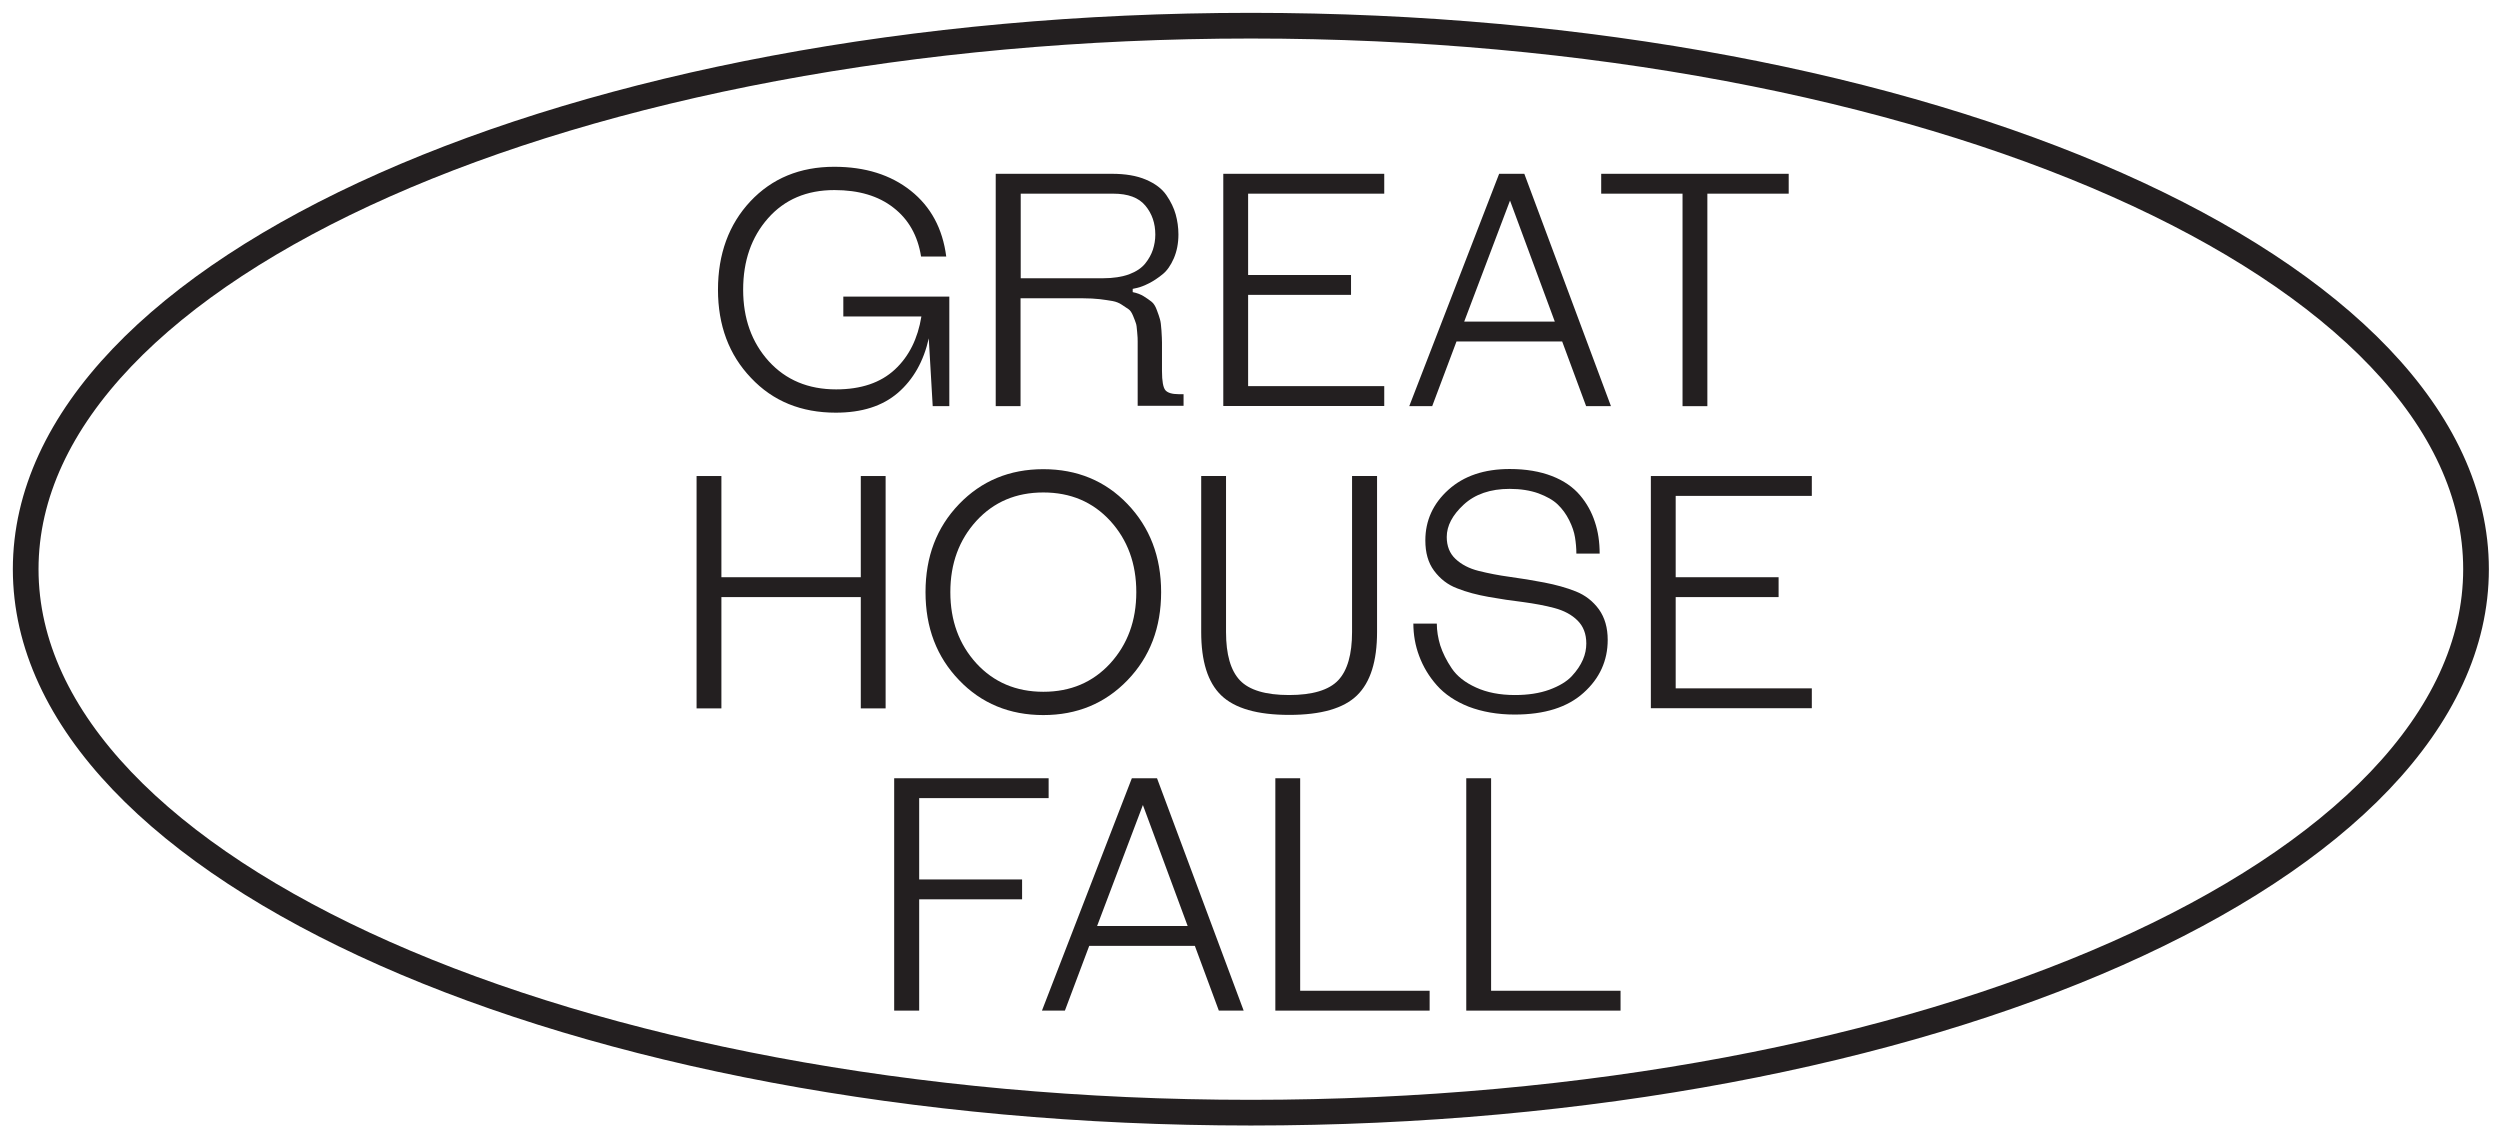 <svg width="146" height="66" viewBox="0 0 146 66" fill="none" xmlns="http://www.w3.org/2000/svg">
<path d="M55.44 17.32V23.72H54.47L54.24 19.76C53.94 21.1 53.34 22.16 52.44 22.94C51.53 23.72 50.33 24.1 48.81 24.1C46.79 24.1 45.14 23.43 43.86 22.07C42.57 20.72 41.93 19 41.93 16.92C41.93 14.84 42.56 13.11 43.82 11.76C45.08 10.42 46.71 9.74 48.72 9.74C50.53 9.74 52.02 10.21 53.19 11.14C54.36 12.07 55.05 13.35 55.26 14.98H53.79C53.6 13.77 53.06 12.81 52.18 12.13C51.3 11.44 50.15 11.1 48.73 11.1C47.11 11.1 45.82 11.65 44.85 12.75C43.88 13.85 43.4 15.24 43.4 16.92C43.4 18.6 43.9 19.99 44.89 21.09C45.89 22.19 47.2 22.74 48.83 22.74C50.29 22.74 51.43 22.35 52.26 21.58C53.09 20.81 53.6 19.77 53.81 18.48H49.25V17.32H55.45H55.44Z" fill="#231F20"/>
<path d="M66.44 23.72V19.95C66.44 19.84 66.44 19.65 66.41 19.39C66.39 19.13 66.37 18.95 66.33 18.86C66.3 18.77 66.25 18.63 66.17 18.44C66.09 18.25 66.01 18.13 65.91 18.06C65.81 18 65.68 17.91 65.52 17.8C65.36 17.69 65.18 17.62 64.97 17.58C64.76 17.54 64.51 17.51 64.22 17.47C63.93 17.44 63.61 17.42 63.25 17.42H59.6V23.72H58.15V10.15H64.94C65.72 10.15 66.38 10.26 66.92 10.49C67.46 10.72 67.86 11.02 68.12 11.4C68.38 11.78 68.56 12.16 68.66 12.52C68.76 12.88 68.82 13.28 68.82 13.69C68.82 14.21 68.73 14.67 68.55 15.09C68.37 15.5 68.15 15.82 67.88 16.03C67.62 16.24 67.35 16.42 67.09 16.55C66.83 16.68 66.6 16.77 66.42 16.81L66.15 16.87V17.06C66.4 17.11 66.61 17.19 66.79 17.3C66.97 17.41 67.12 17.52 67.25 17.62C67.38 17.72 67.48 17.89 67.56 18.11C67.64 18.33 67.71 18.51 67.74 18.64C67.78 18.77 67.81 18.99 67.83 19.31C67.85 19.63 67.86 19.86 67.86 20V21.67C67.86 22.26 67.93 22.64 68.06 22.79C68.19 22.94 68.45 23.02 68.83 23.02H69.12V23.7H66.44V23.72ZM59.61 11.31V16.25H64.42C65.01 16.25 65.52 16.17 65.94 16.02C66.36 15.86 66.67 15.65 66.88 15.39C67.09 15.13 67.24 14.85 67.33 14.58C67.42 14.3 67.47 14.01 67.47 13.7C67.47 13.04 67.28 12.48 66.89 12.01C66.5 11.54 65.88 11.31 65.01 11.31H59.62H59.61Z" fill="#231F20"/>
<path d="M71.44 23.72V10.15H80.84V11.31H72.89V16.06H78.9V17.22H72.89V22.55H80.84V23.71H71.44V23.72Z" fill="#231F20"/>
<path d="M82.3 23.72L87.55 10.15H89.02L94.08 23.72H92.63L91.23 19.94H85.06L83.64 23.72H82.28H82.3ZM88.19 11.7L85.51 18.78H90.8L88.18 11.7H88.19Z" fill="#231F20"/>
<path d="M104.46 10.15V11.31H99.71V23.72H98.26V11.31H93.51V10.15H104.47H104.46Z" fill="#231F20"/>
<path d="M51.72 27.8V41.37H50.27V34.87H42.13V41.37H40.68V27.8H42.13V33.71H50.27V27.8H51.72Z" fill="#231F20"/>
<path d="M56.01 39.72C54.7 38.36 54.05 36.65 54.05 34.58C54.05 32.51 54.7 30.8 56.01 29.44C57.32 28.08 58.96 27.4 60.93 27.4C62.9 27.4 64.55 28.08 65.85 29.44C67.15 30.8 67.81 32.51 67.81 34.58C67.81 36.65 67.16 38.36 65.85 39.72C64.54 41.08 62.9 41.76 60.93 41.76C58.96 41.76 57.31 41.08 56.01 39.72ZM57.02 30.42C56.01 31.53 55.5 32.91 55.5 34.58C55.5 36.25 56.01 37.63 57.02 38.74C58.03 39.84 59.34 40.4 60.93 40.4C62.52 40.4 63.82 39.85 64.84 38.74C65.85 37.63 66.36 36.25 66.36 34.58C66.36 32.91 65.85 31.53 64.84 30.42C63.82 29.31 62.52 28.76 60.93 28.76C59.34 28.76 58.04 29.31 57.02 30.42Z" fill="#231F20"/>
<path d="M80.42 27.8V36.91C80.42 38.62 80.03 39.85 79.25 40.61C78.47 41.37 77.15 41.75 75.29 41.75C73.43 41.75 72.11 41.37 71.32 40.61C70.53 39.85 70.15 38.61 70.15 36.91V27.8H71.6V36.91C71.6 38.22 71.87 39.16 72.41 39.73C72.95 40.3 73.91 40.59 75.28 40.59C76.65 40.59 77.61 40.3 78.15 39.73C78.69 39.16 78.96 38.21 78.96 36.91V27.8H80.41H80.42Z" fill="#231F20"/>
<path d="M82.55 36.42H83.91C83.91 36.83 83.98 37.26 84.11 37.69C84.25 38.12 84.47 38.57 84.78 39.03C85.09 39.49 85.56 39.86 86.2 40.15C86.83 40.44 87.59 40.59 88.47 40.59C89.23 40.59 89.9 40.49 90.48 40.28C91.05 40.07 91.49 39.81 91.79 39.49C92.09 39.17 92.3 38.85 92.44 38.53C92.58 38.21 92.64 37.89 92.64 37.58C92.64 37.02 92.47 36.58 92.13 36.24C91.79 35.9 91.34 35.66 90.78 35.51C90.22 35.36 89.61 35.25 88.95 35.16C88.28 35.08 87.62 34.98 86.94 34.86C86.27 34.74 85.65 34.58 85.1 34.36C84.54 34.15 84.1 33.8 83.75 33.33C83.4 32.86 83.24 32.27 83.24 31.56C83.24 30.4 83.69 29.41 84.59 28.6C85.49 27.79 86.68 27.39 88.17 27.39C89.11 27.39 89.93 27.53 90.63 27.8C91.33 28.07 91.87 28.45 92.27 28.92C92.67 29.39 92.96 29.92 93.14 30.48C93.33 31.04 93.42 31.66 93.42 32.33H92.06C92.06 32.01 92.03 31.69 91.98 31.38C91.93 31.07 91.82 30.74 91.64 30.38C91.46 30.02 91.24 29.72 90.97 29.46C90.7 29.2 90.32 28.99 89.84 28.81C89.36 28.64 88.8 28.55 88.16 28.55C87.04 28.55 86.14 28.86 85.48 29.47C84.82 30.08 84.49 30.71 84.49 31.36C84.49 31.89 84.66 32.32 85 32.64C85.34 32.96 85.79 33.2 86.35 33.34C86.91 33.48 87.52 33.6 88.18 33.69C88.85 33.78 89.51 33.89 90.19 34.02C90.86 34.15 91.48 34.32 92.03 34.54C92.58 34.76 93.03 35.11 93.38 35.59C93.72 36.07 93.89 36.66 93.89 37.37C93.89 38.58 93.42 39.62 92.48 40.46C91.54 41.31 90.2 41.73 88.46 41.73C87.45 41.73 86.56 41.57 85.77 41.27C84.99 40.96 84.37 40.54 83.91 40.02C83.45 39.5 83.11 38.93 82.88 38.31C82.65 37.7 82.54 37.06 82.54 36.4L82.55 36.42Z" fill="#231F20"/>
<path d="M96.41 41.37V27.8H105.81V28.96H97.86V33.71H103.87V34.87H97.86V40.2H105.81V41.36H96.41V41.37Z" fill="#231F20"/>
<path d="M52.22 59.02V45.45H61.24V46.61H53.68V51.36H59.69V52.52H53.68V59.02H52.23H52.22Z" fill="#231F20"/>
<path d="M60.85 59.02L66.1 45.45H67.57L72.63 59.02H71.18L69.78 55.24H63.61L62.19 59.02H60.83H60.85ZM66.75 47L64.07 54.08H69.36L66.74 47H66.75Z" fill="#231F20"/>
<path d="M74.48 59.02V45.45H75.93V57.86H83.49V59.02H74.47H74.48Z" fill="#231F20"/>
<path d="M85.63 59.02V45.45H87.08V57.86H94.64V59.02H85.62H85.63Z" fill="#231F20"/>
<path d="M73.05 64.98C112.566 64.98 144.6 50.77 144.6 33.24C144.6 15.71 112.566 1.5 73.05 1.5C33.534 1.5 1.5 15.71 1.5 33.24C1.5 50.77 33.534 64.98 73.05 64.98Z" stroke="#231F20" stroke-width="1.5" stroke-miterlimit="10"/>
</svg>
